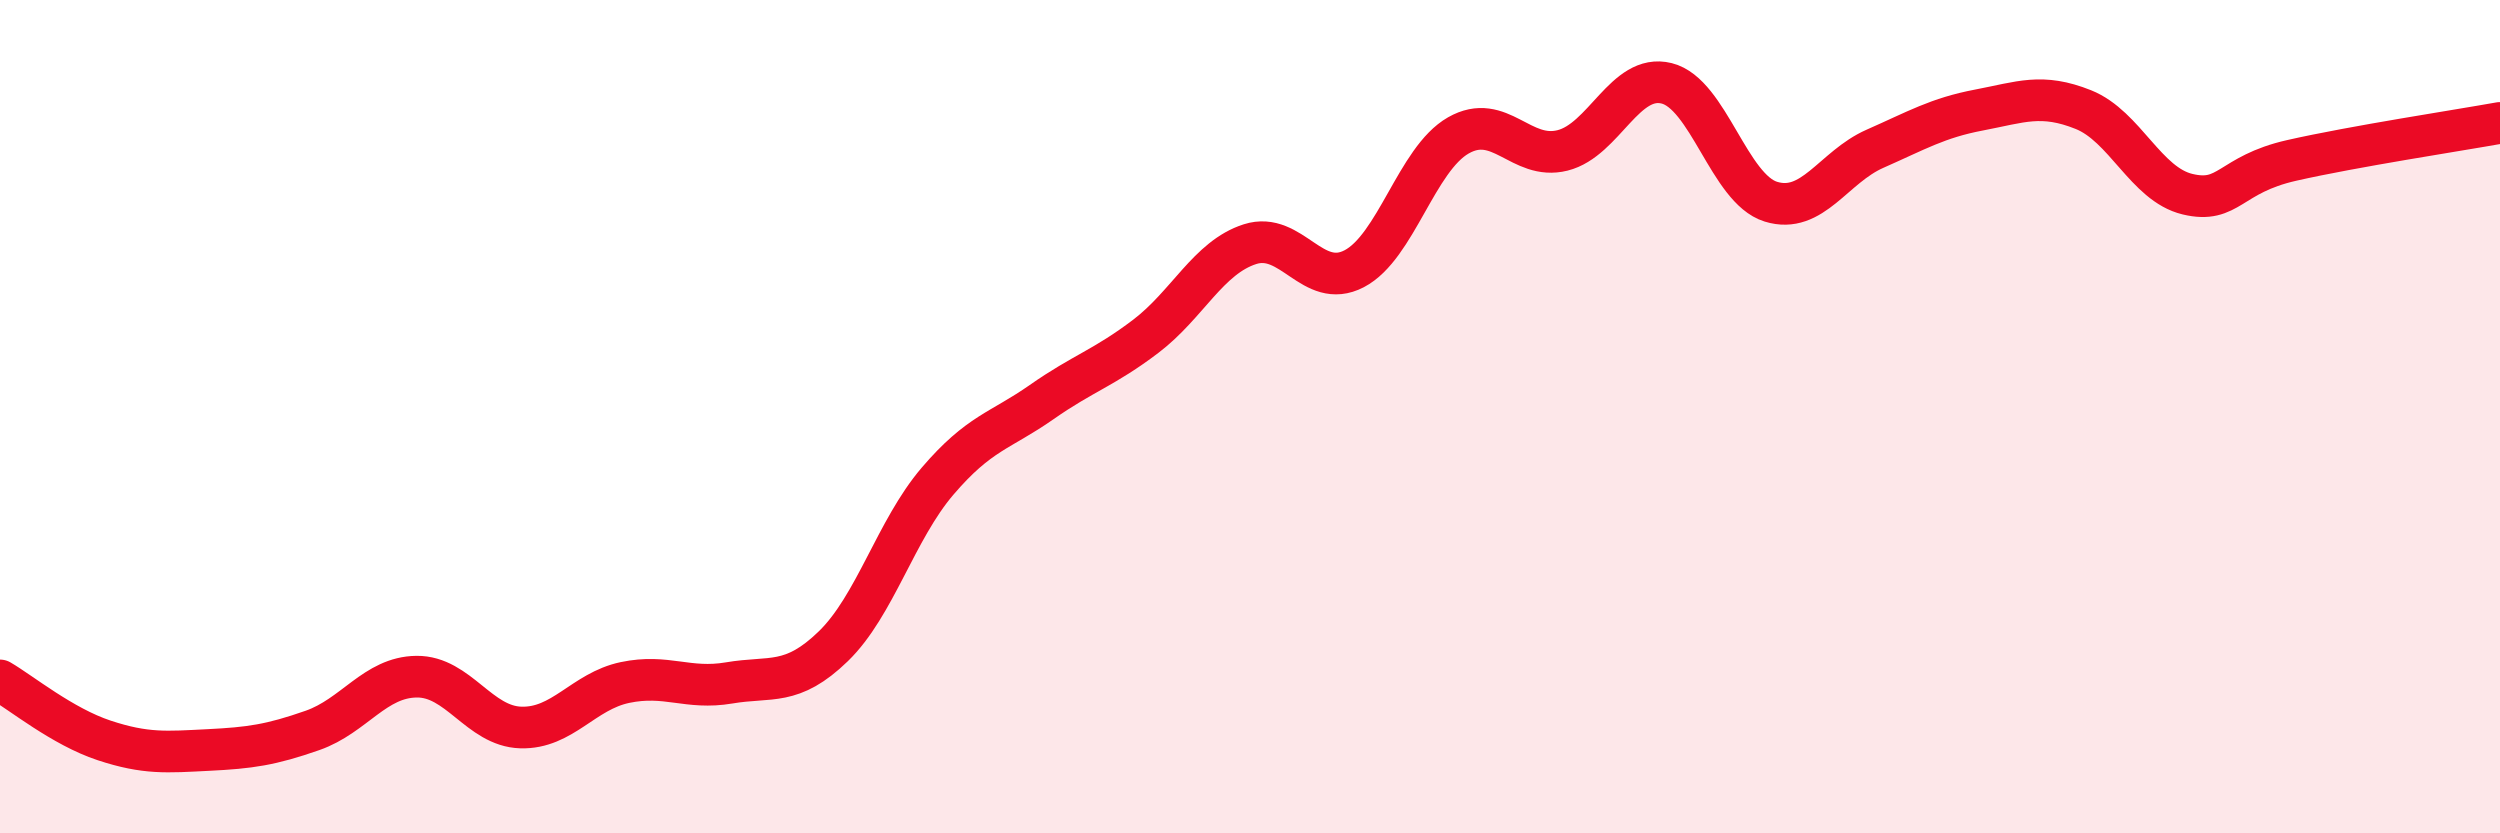 
    <svg width="60" height="20" viewBox="0 0 60 20" xmlns="http://www.w3.org/2000/svg">
      <path
        d="M 0,16.33 C 0.5,16.62 1.5,17.44 2.5,17.77 C 3.5,18.1 4,18.05 5,18 C 6,17.95 6.5,17.88 7.5,17.53 C 8.5,17.18 9,16.25 10,16.24 C 11,16.23 11.5,17.43 12.5,17.46 C 13.5,17.49 14,16.59 15,16.38 C 16,16.17 16.5,16.56 17.5,16.39 C 18.5,16.22 19,16.48 20,15.51 C 21,14.54 21.5,12.72 22.5,11.55 C 23.5,10.38 24,10.35 25,9.65 C 26,8.95 26.5,8.83 27.5,8.07 C 28.5,7.31 29,6.18 30,5.86 C 31,5.54 31.5,6.97 32.5,6.45 C 33.5,5.93 34,3.82 35,3.25 C 36,2.68 36.5,3.86 37.5,3.61 C 38.5,3.36 39,1.75 40,2 C 41,2.25 41.5,4.53 42.5,4.84 C 43.5,5.15 44,4.01 45,3.57 C 46,3.13 46.5,2.83 47.5,2.64 C 48.5,2.45 49,2.23 50,2.63 C 51,3.03 51.5,4.42 52.5,4.66 C 53.5,4.9 53.5,4.19 55,3.85 C 56.5,3.51 59,3.13 60,2.95L60 20L0 20Z"
        fill="#EB0A25"
        opacity="0.1"
        stroke-linecap="round"
        stroke-linejoin="round"
      />
      <path
        d="M 0,16.33 C 0.5,16.62 1.5,17.44 2.5,17.77 C 3.5,18.1 4,18.05 5,18 C 6,17.95 6.5,17.88 7.5,17.53 C 8.5,17.18 9,16.25 10,16.24 C 11,16.23 11.5,17.43 12.5,17.46 C 13.5,17.49 14,16.59 15,16.38 C 16,16.17 16.5,16.56 17.5,16.39 C 18.5,16.22 19,16.48 20,15.51 C 21,14.54 21.5,12.72 22.5,11.55 C 23.5,10.38 24,10.35 25,9.65 C 26,8.95 26.5,8.83 27.5,8.07 C 28.5,7.31 29,6.18 30,5.86 C 31,5.54 31.5,6.97 32.5,6.45 C 33.5,5.93 34,3.82 35,3.25 C 36,2.68 36.5,3.86 37.5,3.61 C 38.5,3.36 39,1.75 40,2 C 41,2.25 41.5,4.53 42.5,4.84 C 43.5,5.15 44,4.01 45,3.57 C 46,3.13 46.5,2.83 47.5,2.64 C 48.5,2.45 49,2.23 50,2.63 C 51,3.03 51.5,4.42 52.5,4.66 C 53.5,4.9 53.5,4.19 55,3.85 C 56.5,3.51 59,3.13 60,2.95"
        stroke="#EB0A25"
        stroke-width="1"
        fill="none"
        stroke-linecap="round"
        stroke-linejoin="round"
      />
    </svg>
  